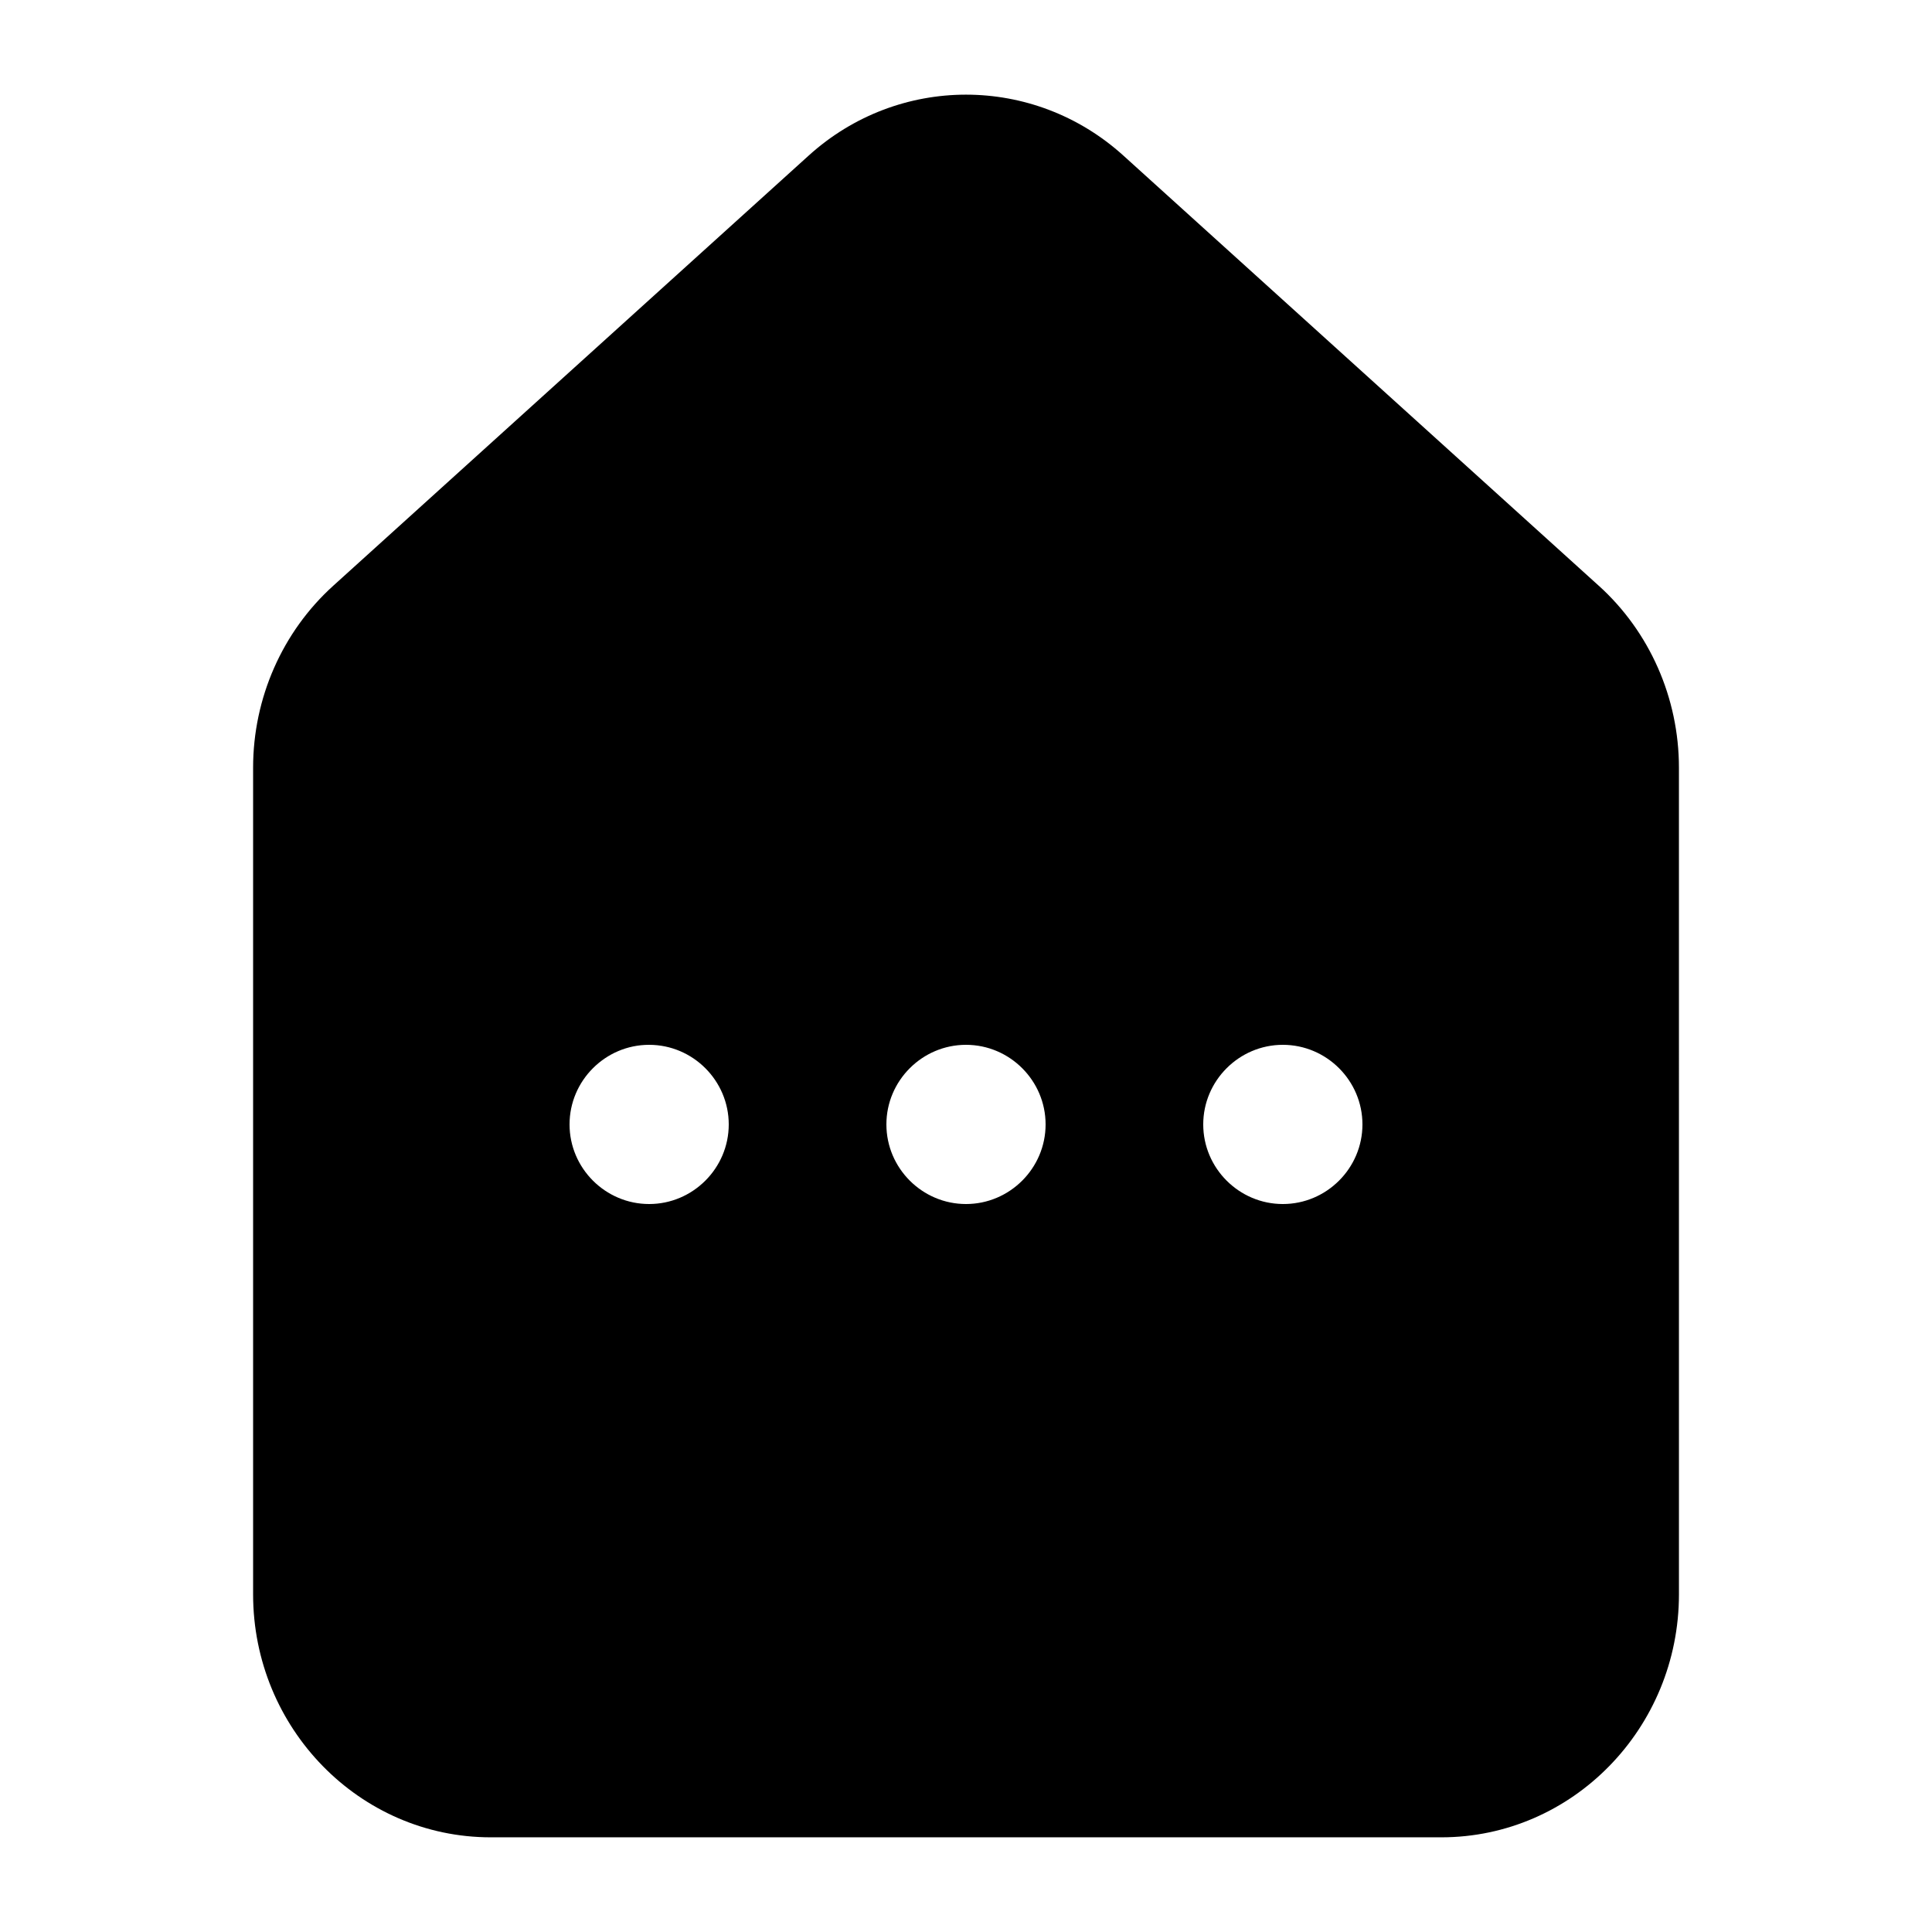 <?xml version="1.0" encoding="UTF-8"?>
<!-- Uploaded to: ICON Repo, www.svgrepo.com, Generator: ICON Repo Mixer Tools -->
<svg fill="#000000" width="800px" height="800px" version="1.1" viewBox="144 144 512 512" xmlns="http://www.w3.org/2000/svg">
 <path d="m567.68 299.22-125.94-113.96c-23.801-21.566-59.688-21.566-83.465 0l-125.95 113.96c-13.5 12.199-21.25 29.789-21.25 48.219v219.06c0 35.527 28.25 64.41 62.977 64.41h251.91c34.727 0 62.977-28.883 62.977-64.41l-0.004-219.06c0-18.43-7.746-36.02-21.246-48.219zm-251.65 163.86c-11.594 0-21.094-9.492-21.094-21.094 0-11.605 9.5-21.098 21.094-21.098 11.59 0 21.094 9.492 21.094 21.098 0 11.602-9.504 21.094-21.094 21.094zm83.969 0c-11.594 0-21.094-9.492-21.094-21.094-0.004-11.605 9.5-21.098 21.094-21.098 11.59 0 21.094 9.492 21.094 21.098 0 11.602-9.504 21.094-21.094 21.094zm83.965 0c-11.594 0-21.094-9.492-21.094-21.094 0-11.605 9.504-21.098 21.094-21.098 11.594 0 21.098 9.492 21.098 21.098 0 11.602-9.504 21.094-21.098 21.094z"/>
</svg>